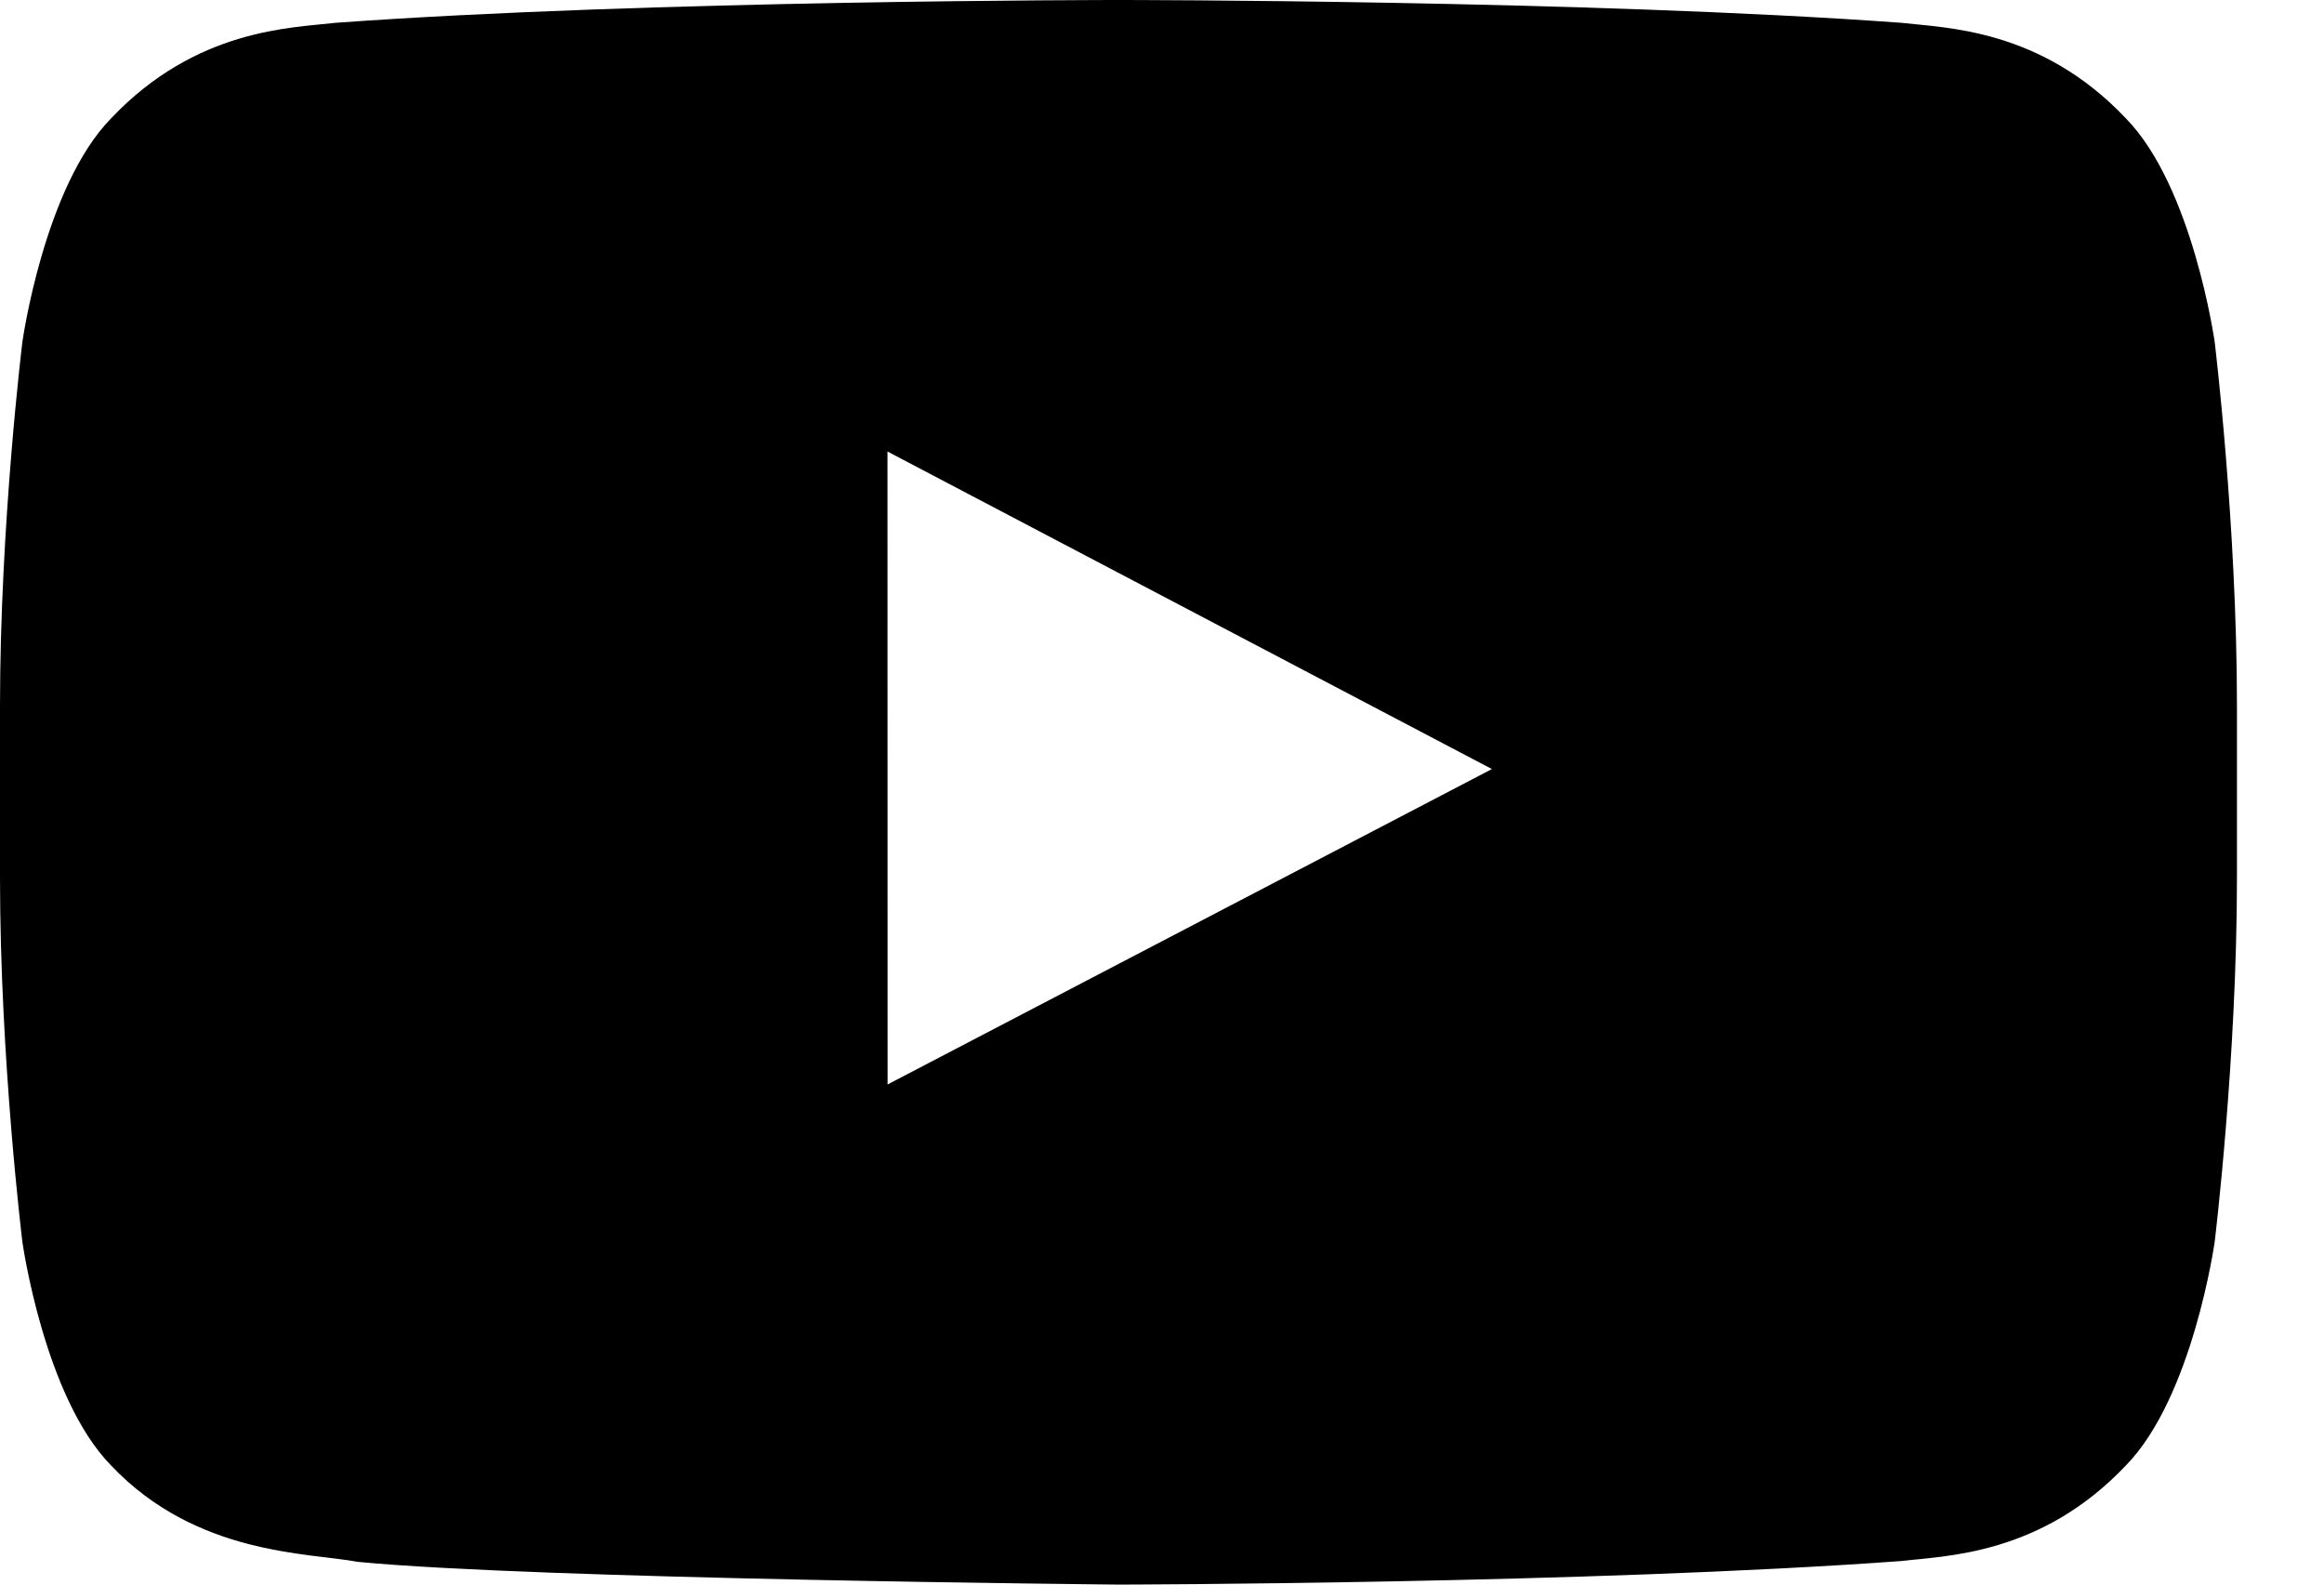 <?xml version="1.0" encoding="UTF-8" standalone="no"?>
<svg width="22px" height="15px" viewBox="0 0 22 15" version="1.1" xmlns="http://www.w3.org/2000/svg" xmlns:xlink="http://www.w3.org/1999/xlink">
    <!-- Generator: Sketch 3.8.3 (29802) - http://www.bohemiancoding.com/sketch -->
    <title>Youtube</title>
    <desc>Created with Sketch.</desc>
    <defs></defs>
    <g id="Page-1" stroke="none" stroke-width="1" fill="none" fill-rule="evenodd">
        <g id="01---Home-" transform="translate(-935, -37)" fill="#000000">
            <path d="M943.402,47.266 L943.401,41.274 L949.123,44.28 L943.402,47.266 Z M955.965,40.236 C955.965,40.236 955.758,38.766 955.123,38.119 C954.318,37.269 953.415,37.265 953.001,37.216 C950.038,37 945.593,37 945.593,37 L945.584,37 C945.584,37 941.139,37 938.175,37.216 C937.761,37.265 936.859,37.269 936.053,38.119 C935.418,38.766 935.212,40.236 935.212,40.236 C935.212,40.236 935,41.962 935,43.687 L935,45.305 C935,47.032 935.212,48.757 935.212,48.757 C935.212,48.757 935.418,50.227 936.053,50.874 C936.859,51.723 937.917,51.697 938.388,51.785 C940.082,51.949 945.588,52 945.588,52 C945.588,52 950.038,51.993 953.001,51.777 C953.415,51.727 954.318,51.723 955.123,50.874 C955.758,50.227 955.965,48.757 955.965,48.757 C955.965,48.757 956.176,47.032 956.176,45.305 L956.176,43.687 C956.176,41.962 955.965,40.236 955.965,40.236 L955.965,40.236 Z" id="Youtube"></path>
        </g>
    </g>
</svg>